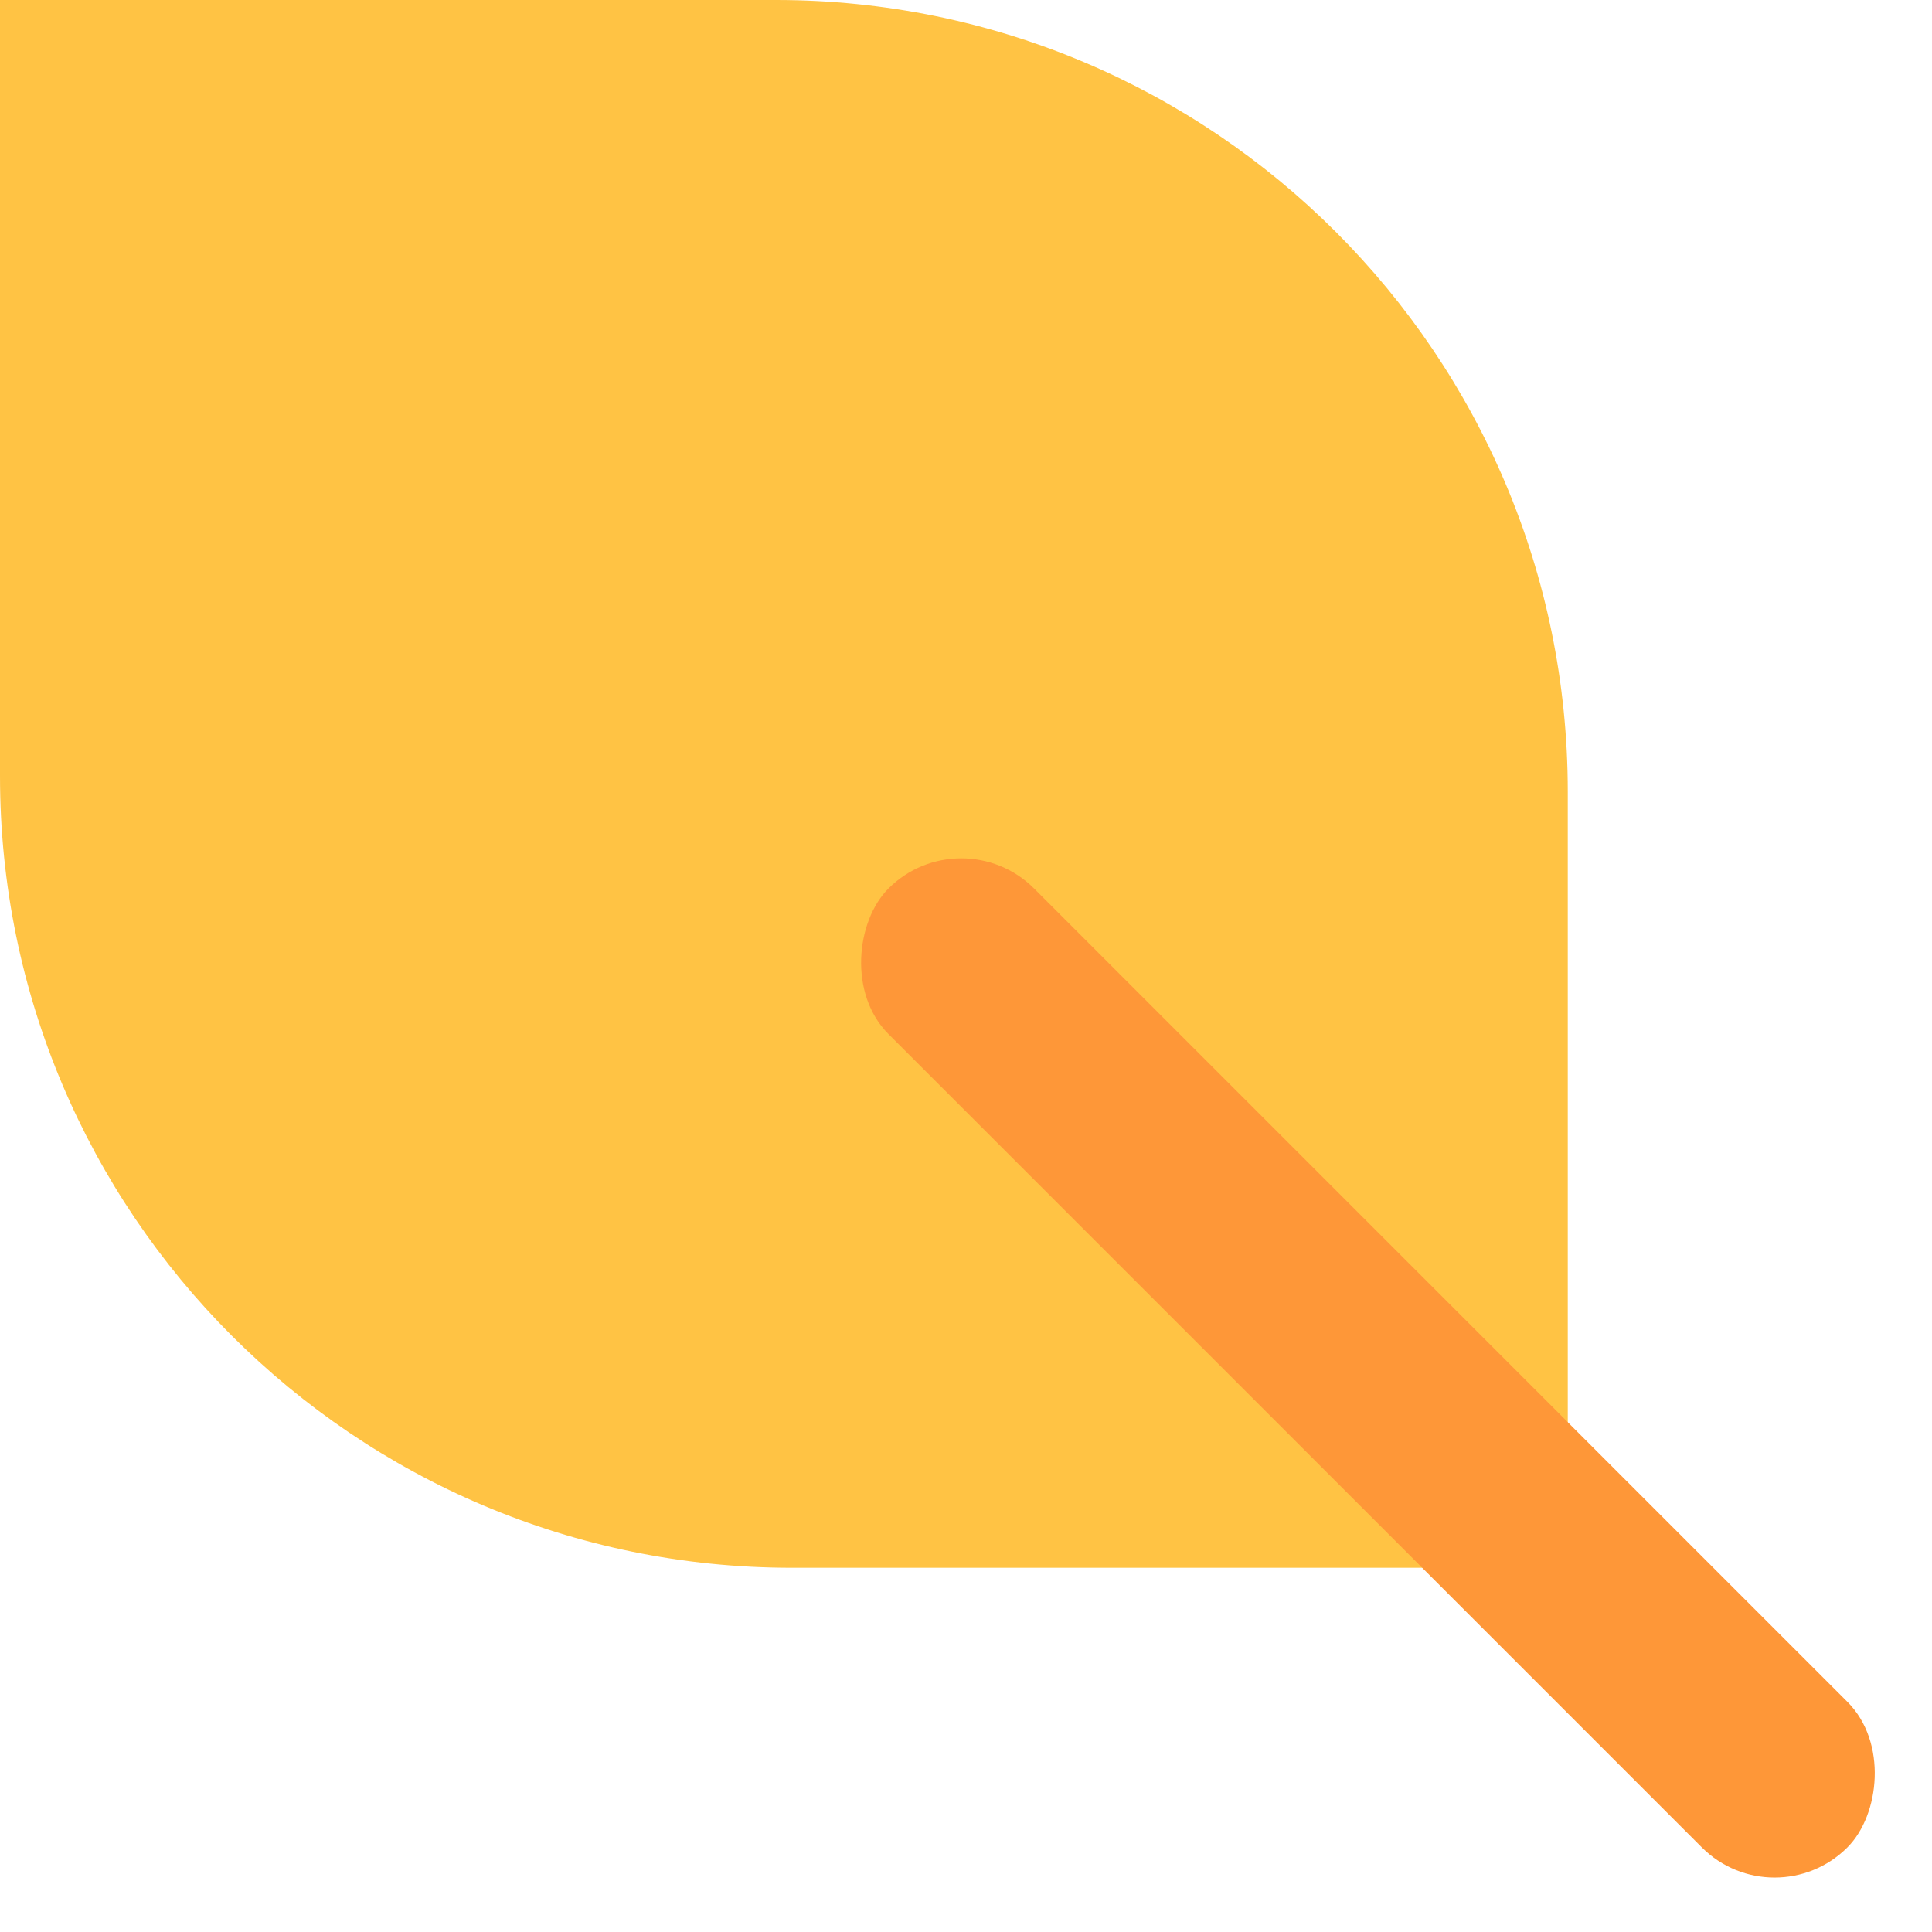 <?xml version="1.0" encoding="UTF-8"?> <svg xmlns="http://www.w3.org/2000/svg" width="122" height="122" viewBox="0 0 122 122" fill="none"><path d="M0 0H49C76.614 0 99 22.386 99 50V99H50C22.386 99 0 76.614 0 49V0Z" fill="#FFC344"></path><rect x="60.701" y="51.509" width="85.635" height="13" rx="6.5" transform="rotate(45 60.701 51.509)" fill="#FE9738"></rect></svg> 